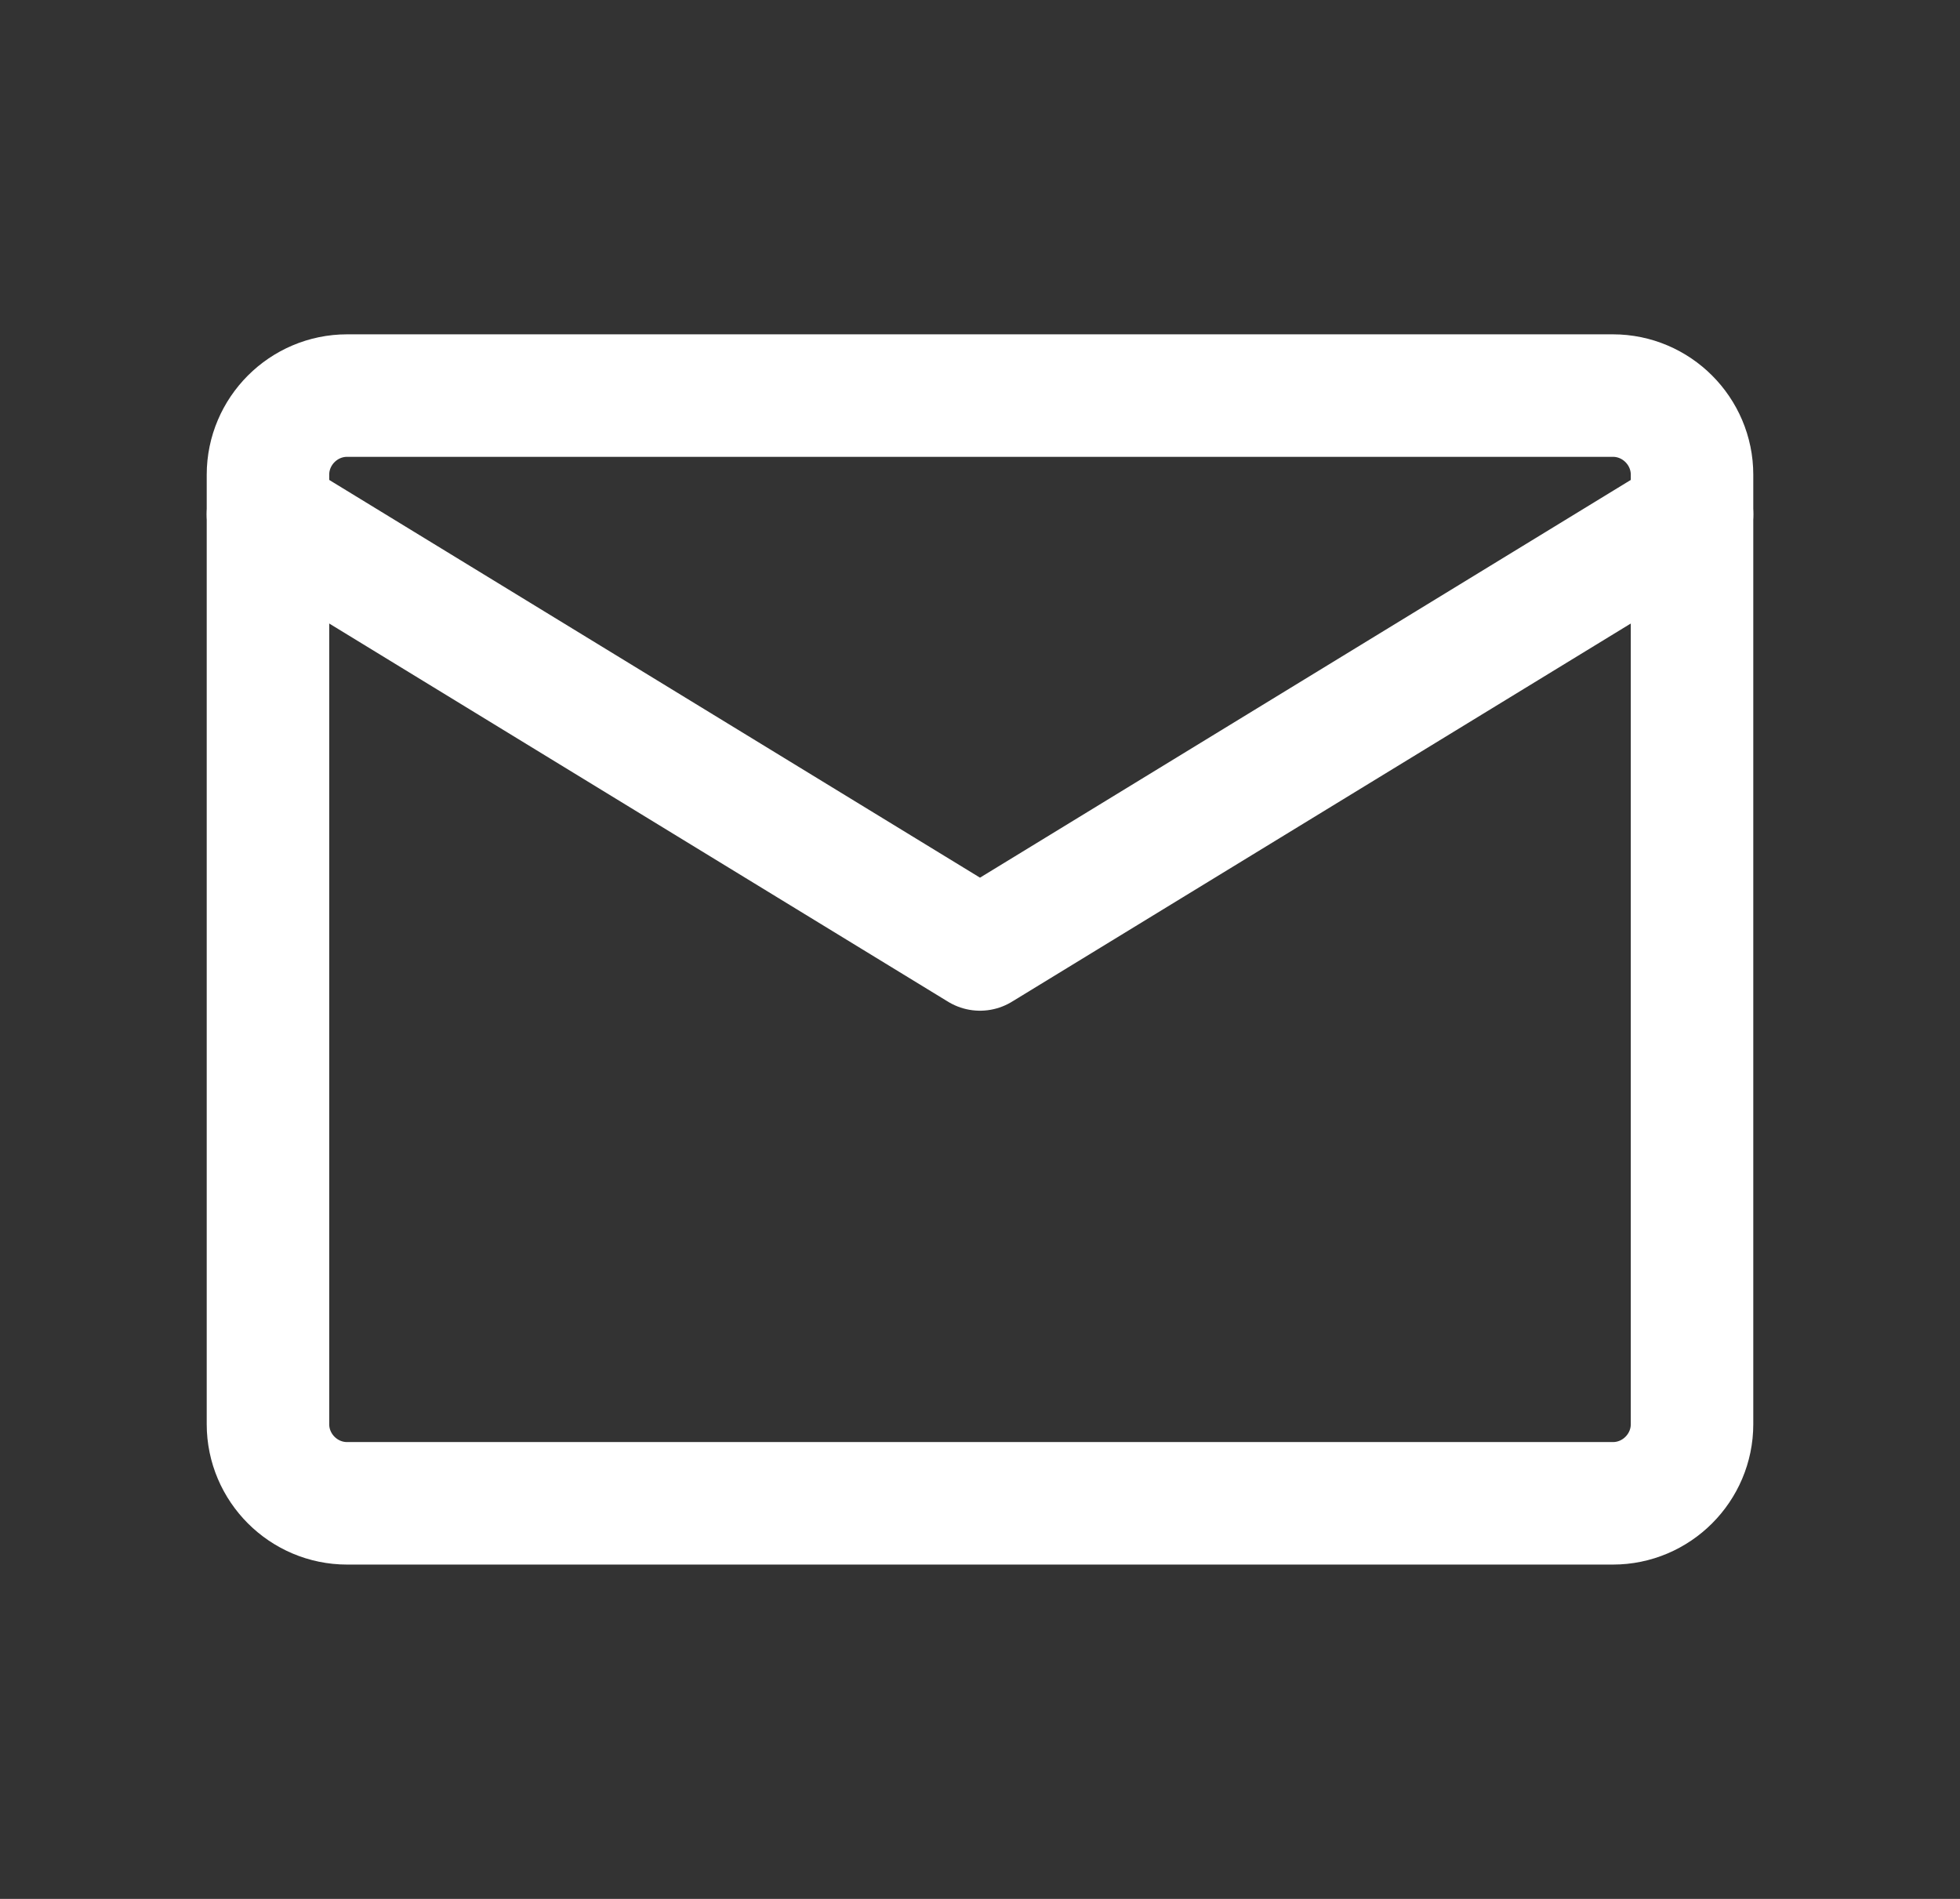 <svg width="32" height="31" viewBox="0 0 32 31" fill="none" xmlns="http://www.w3.org/2000/svg">
<rect x="0" y="0" width="32" height="31" fill="#333333" stroke="none"/>
<path d="M5.667 6.458H26.333C27.044 6.458 27.625 7.04 27.625 7.75V23.25C27.625 23.96 27.044 24.542 26.333 24.542H5.667C4.956 24.542 4.375 23.96 4.375 23.25V7.75C4.375 7.04 4.956 6.458 5.667 6.458Z" stroke="white" stroke-width="2" stroke-linecap="round" stroke-linejoin="round"/>
<path d="M4.375 8.396L16 15.5L27.625 8.396" stroke="white" stroke-width="2" stroke-linecap="round" stroke-linejoin="round"/>
</svg>
